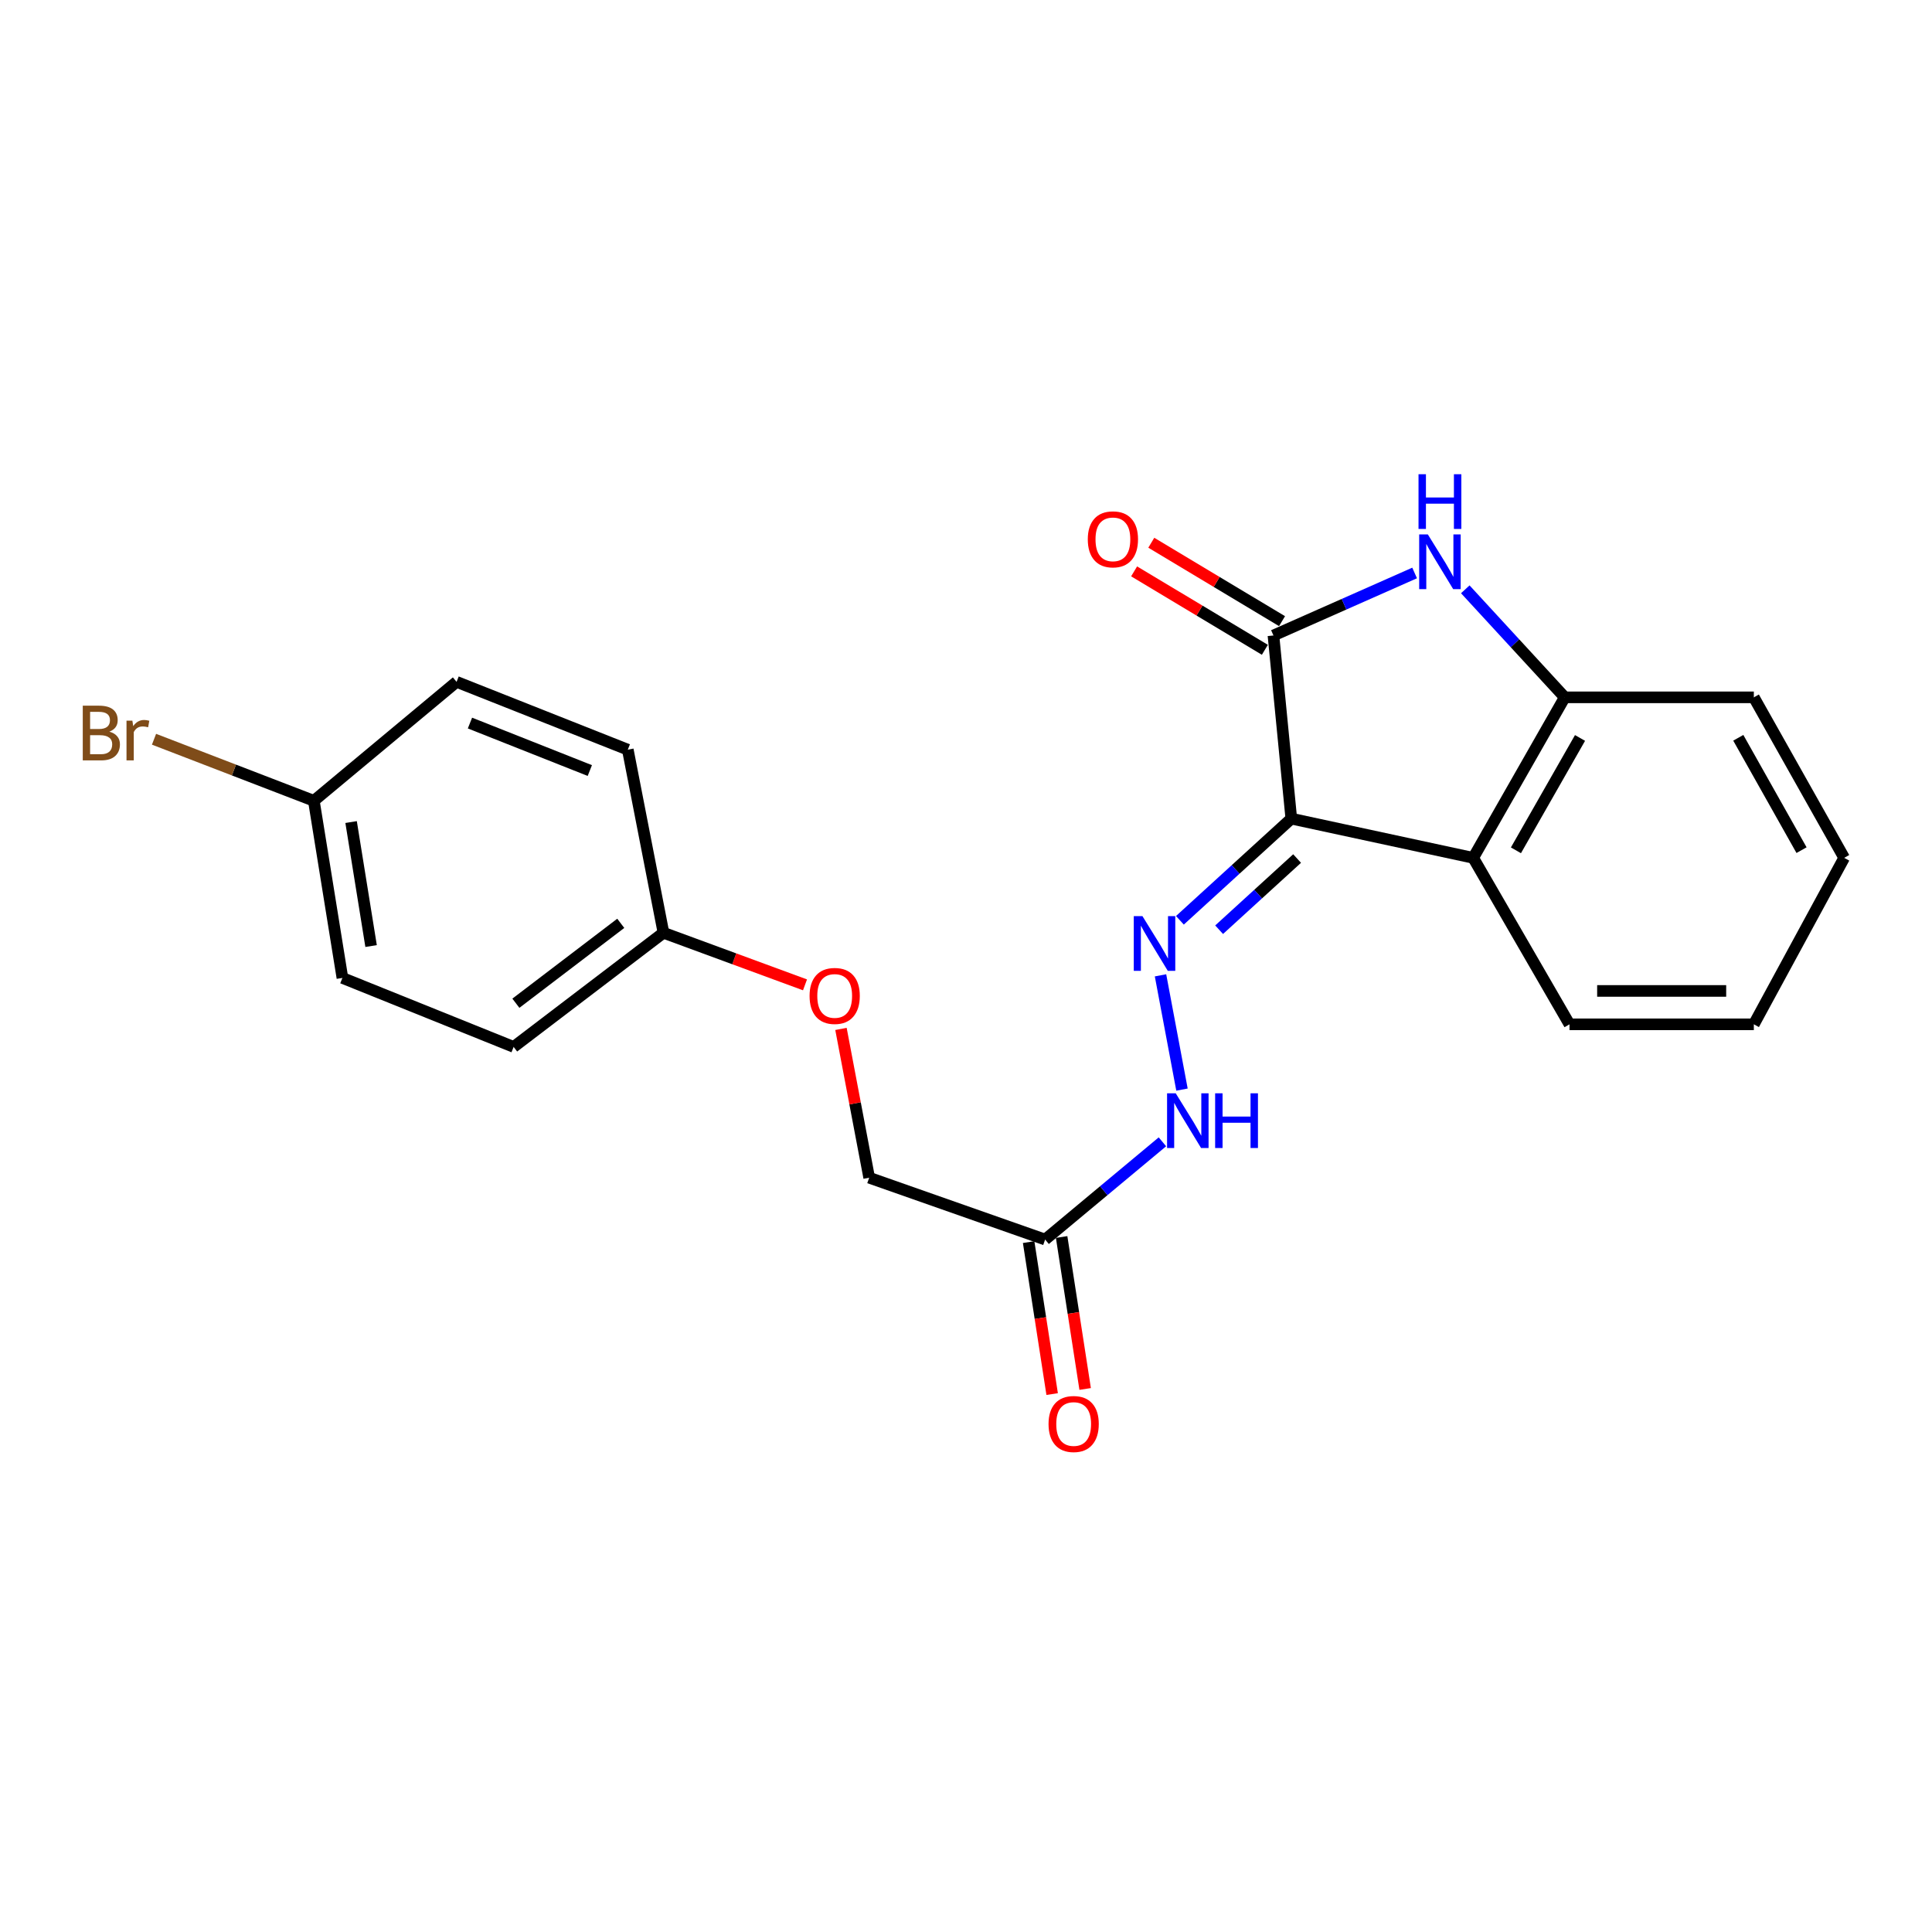 <?xml version='1.0' encoding='iso-8859-1'?>
<svg version='1.1' baseProfile='full'
              xmlns='http://www.w3.org/2000/svg'
                      xmlns:rdkit='http://www.rdkit.org/xml'
                      xmlns:xlink='http://www.w3.org/1999/xlink'
                  xml:space='preserve'
width='1000px' height='1000px' viewBox='0 0 1000 1000'>
<!-- END OF HEADER -->
<rect style='opacity:1.0;fill:#FFFFFF;stroke:none' width='1000' height='1000' x='0' y='0'> </rect>
<path class='bond-0' d='M 668.375,423.718 L 659.139,328.923' style='fill:none;fill-rule:evenodd;stroke:#000000;stroke-width:6px;stroke-linecap:butt;stroke-linejoin:miter;stroke-opacity:1' />
<path class='bond-2' d='M 668.375,423.718 L 762.527,444.023' style='fill:none;fill-rule:evenodd;stroke:#000000;stroke-width:6px;stroke-linecap:butt;stroke-linejoin:miter;stroke-opacity:1' />
<path class='bond-3' d='M 668.375,423.718 L 639.546,450.033' style='fill:none;fill-rule:evenodd;stroke:#000000;stroke-width:6px;stroke-linecap:butt;stroke-linejoin:miter;stroke-opacity:1' />
<path class='bond-3' d='M 639.546,450.033 L 610.717,476.348' style='fill:none;fill-rule:evenodd;stroke:#0000FF;stroke-width:6px;stroke-linecap:butt;stroke-linejoin:miter;stroke-opacity:1' />
<path class='bond-3' d='M 671.376,444.376 L 651.196,462.796' style='fill:none;fill-rule:evenodd;stroke:#000000;stroke-width:6px;stroke-linecap:butt;stroke-linejoin:miter;stroke-opacity:1' />
<path class='bond-3' d='M 651.196,462.796 L 631.016,481.217' style='fill:none;fill-rule:evenodd;stroke:#0000FF;stroke-width:6px;stroke-linecap:butt;stroke-linejoin:miter;stroke-opacity:1' />
<path class='bond-1' d='M 659.139,328.923 L 695.673,312.747' style='fill:none;fill-rule:evenodd;stroke:#000000;stroke-width:6px;stroke-linecap:butt;stroke-linejoin:miter;stroke-opacity:1' />
<path class='bond-1' d='M 695.673,312.747 L 732.207,296.57' style='fill:none;fill-rule:evenodd;stroke:#0000FF;stroke-width:6px;stroke-linecap:butt;stroke-linejoin:miter;stroke-opacity:1' />
<path class='bond-7' d='M 663.584,321.514 L 629.744,301.216' style='fill:none;fill-rule:evenodd;stroke:#000000;stroke-width:6px;stroke-linecap:butt;stroke-linejoin:miter;stroke-opacity:1' />
<path class='bond-7' d='M 629.744,301.216 L 595.905,280.919' style='fill:none;fill-rule:evenodd;stroke:#FF0000;stroke-width:6px;stroke-linecap:butt;stroke-linejoin:miter;stroke-opacity:1' />
<path class='bond-7' d='M 654.695,336.333 L 620.855,316.036' style='fill:none;fill-rule:evenodd;stroke:#000000;stroke-width:6px;stroke-linecap:butt;stroke-linejoin:miter;stroke-opacity:1' />
<path class='bond-7' d='M 620.855,316.036 L 587.016,295.738' style='fill:none;fill-rule:evenodd;stroke:#FF0000;stroke-width:6px;stroke-linecap:butt;stroke-linejoin:miter;stroke-opacity:1' />
<path class='bond-22' d='M 758.428,305.025 L 784.171,332.983' style='fill:none;fill-rule:evenodd;stroke:#0000FF;stroke-width:6px;stroke-linecap:butt;stroke-linejoin:miter;stroke-opacity:1' />
<path class='bond-22' d='M 784.171,332.983 L 809.914,360.941' style='fill:none;fill-rule:evenodd;stroke:#000000;stroke-width:6px;stroke-linecap:butt;stroke-linejoin:miter;stroke-opacity:1' />
<path class='bond-4' d='M 762.527,444.023 L 809.914,360.941' style='fill:none;fill-rule:evenodd;stroke:#000000;stroke-width:6px;stroke-linecap:butt;stroke-linejoin:miter;stroke-opacity:1' />
<path class='bond-4' d='M 784.646,440.123 L 817.817,381.965' style='fill:none;fill-rule:evenodd;stroke:#000000;stroke-width:6px;stroke-linecap:butt;stroke-linejoin:miter;stroke-opacity:1' />
<path class='bond-14' d='M 762.527,444.023 L 812.372,530.187' style='fill:none;fill-rule:evenodd;stroke:#000000;stroke-width:6px;stroke-linecap:butt;stroke-linejoin:miter;stroke-opacity:1' />
<path class='bond-6' d='M 600.68,504.832 L 611.794,563.979' style='fill:none;fill-rule:evenodd;stroke:#0000FF;stroke-width:6px;stroke-linecap:butt;stroke-linejoin:miter;stroke-opacity:1' />
<path class='bond-19' d='M 809.914,360.941 L 907.782,360.941' style='fill:none;fill-rule:evenodd;stroke:#000000;stroke-width:6px;stroke-linecap:butt;stroke-linejoin:miter;stroke-opacity:1' />
<path class='bond-5' d='M 540.957,641.591 L 571.314,616.297' style='fill:none;fill-rule:evenodd;stroke:#000000;stroke-width:6px;stroke-linecap:butt;stroke-linejoin:miter;stroke-opacity:1' />
<path class='bond-5' d='M 571.314,616.297 L 601.67,591.004' style='fill:none;fill-rule:evenodd;stroke:#0000FF;stroke-width:6px;stroke-linecap:butt;stroke-linejoin:miter;stroke-opacity:1' />
<path class='bond-8' d='M 532.419,642.913 L 538.506,682.242' style='fill:none;fill-rule:evenodd;stroke:#000000;stroke-width:6px;stroke-linecap:butt;stroke-linejoin:miter;stroke-opacity:1' />
<path class='bond-8' d='M 538.506,682.242 L 544.594,721.57' style='fill:none;fill-rule:evenodd;stroke:#FF0000;stroke-width:6px;stroke-linecap:butt;stroke-linejoin:miter;stroke-opacity:1' />
<path class='bond-8' d='M 549.496,640.27 L 555.584,679.598' style='fill:none;fill-rule:evenodd;stroke:#000000;stroke-width:6px;stroke-linecap:butt;stroke-linejoin:miter;stroke-opacity:1' />
<path class='bond-8' d='M 555.584,679.598 L 561.672,718.927' style='fill:none;fill-rule:evenodd;stroke:#FF0000;stroke-width:6px;stroke-linecap:butt;stroke-linejoin:miter;stroke-opacity:1' />
<path class='bond-9' d='M 540.957,641.591 L 449.887,609.583' style='fill:none;fill-rule:evenodd;stroke:#000000;stroke-width:6px;stroke-linecap:butt;stroke-linejoin:miter;stroke-opacity:1' />
<path class='bond-10' d='M 449.887,609.583 L 442.586,571.076' style='fill:none;fill-rule:evenodd;stroke:#000000;stroke-width:6px;stroke-linecap:butt;stroke-linejoin:miter;stroke-opacity:1' />
<path class='bond-10' d='M 442.586,571.076 L 435.284,532.569' style='fill:none;fill-rule:evenodd;stroke:#FF0000;stroke-width:6px;stroke-linecap:butt;stroke-linejoin:miter;stroke-opacity:1' />
<path class='bond-11' d='M 416.67,509.76 L 380.039,496.28' style='fill:none;fill-rule:evenodd;stroke:#FF0000;stroke-width:6px;stroke-linecap:butt;stroke-linejoin:miter;stroke-opacity:1' />
<path class='bond-11' d='M 380.039,496.28 L 343.409,482.8' style='fill:none;fill-rule:evenodd;stroke:#000000;stroke-width:6px;stroke-linecap:butt;stroke-linejoin:miter;stroke-opacity:1' />
<path class='bond-15' d='M 343.409,482.8 L 324.947,388.033' style='fill:none;fill-rule:evenodd;stroke:#000000;stroke-width:6px;stroke-linecap:butt;stroke-linejoin:miter;stroke-opacity:1' />
<path class='bond-16' d='M 343.409,482.8 L 265.856,541.881' style='fill:none;fill-rule:evenodd;stroke:#000000;stroke-width:6px;stroke-linecap:butt;stroke-linejoin:miter;stroke-opacity:1' />
<path class='bond-16' d='M 321.304,477.915 L 267.017,519.272' style='fill:none;fill-rule:evenodd;stroke:#000000;stroke-width:6px;stroke-linecap:butt;stroke-linejoin:miter;stroke-opacity:1' />
<path class='bond-12' d='M 162.449,414.492 L 177.234,506.177' style='fill:none;fill-rule:evenodd;stroke:#000000;stroke-width:6px;stroke-linecap:butt;stroke-linejoin:miter;stroke-opacity:1' />
<path class='bond-12' d='M 181.728,425.494 L 192.077,489.673' style='fill:none;fill-rule:evenodd;stroke:#000000;stroke-width:6px;stroke-linecap:butt;stroke-linejoin:miter;stroke-opacity:1' />
<path class='bond-13' d='M 162.449,414.492 L 121.084,398.563' style='fill:none;fill-rule:evenodd;stroke:#000000;stroke-width:6px;stroke-linecap:butt;stroke-linejoin:miter;stroke-opacity:1' />
<path class='bond-13' d='M 121.084,398.563 L 79.719,382.633' style='fill:none;fill-rule:evenodd;stroke:#7F4C19;stroke-width:6px;stroke-linecap:butt;stroke-linejoin:miter;stroke-opacity:1' />
<path class='bond-24' d='M 162.449,414.492 L 236.325,352.924' style='fill:none;fill-rule:evenodd;stroke:#000000;stroke-width:6px;stroke-linecap:butt;stroke-linejoin:miter;stroke-opacity:1' />
<path class='bond-20' d='M 812.372,530.187 L 907.782,530.187' style='fill:none;fill-rule:evenodd;stroke:#000000;stroke-width:6px;stroke-linecap:butt;stroke-linejoin:miter;stroke-opacity:1' />
<path class='bond-20' d='M 826.684,512.907 L 893.47,512.907' style='fill:none;fill-rule:evenodd;stroke:#000000;stroke-width:6px;stroke-linecap:butt;stroke-linejoin:miter;stroke-opacity:1' />
<path class='bond-17' d='M 324.947,388.033 L 236.325,352.924' style='fill:none;fill-rule:evenodd;stroke:#000000;stroke-width:6px;stroke-linecap:butt;stroke-linejoin:miter;stroke-opacity:1' />
<path class='bond-17' d='M 305.289,398.833 L 243.254,374.257' style='fill:none;fill-rule:evenodd;stroke:#000000;stroke-width:6px;stroke-linecap:butt;stroke-linejoin:miter;stroke-opacity:1' />
<path class='bond-18' d='M 265.856,541.881 L 177.234,506.177' style='fill:none;fill-rule:evenodd;stroke:#000000;stroke-width:6px;stroke-linecap:butt;stroke-linejoin:miter;stroke-opacity:1' />
<path class='bond-23' d='M 907.782,360.941 L 954.545,444.023' style='fill:none;fill-rule:evenodd;stroke:#000000;stroke-width:6px;stroke-linecap:butt;stroke-linejoin:miter;stroke-opacity:1' />
<path class='bond-23' d='M 899.737,381.879 L 932.472,440.037' style='fill:none;fill-rule:evenodd;stroke:#000000;stroke-width:6px;stroke-linecap:butt;stroke-linejoin:miter;stroke-opacity:1' />
<path class='bond-21' d='M 907.782,530.187 L 954.545,444.023' style='fill:none;fill-rule:evenodd;stroke:#000000;stroke-width:6px;stroke-linecap:butt;stroke-linejoin:miter;stroke-opacity:1' />
<path  class='atom-2' d='M 739.043 276.611
L 748.323 291.611
Q 749.243 293.091, 750.723 295.771
Q 752.203 298.451, 752.283 298.611
L 752.283 276.611
L 756.043 276.611
L 756.043 304.931
L 752.163 304.931
L 742.203 288.531
Q 741.043 286.611, 739.803 284.411
Q 738.603 282.211, 738.243 281.531
L 738.243 304.931
L 734.563 304.931
L 734.563 276.611
L 739.043 276.611
' fill='#0000FF'/>
<path  class='atom-2' d='M 734.223 245.459
L 738.063 245.459
L 738.063 257.499
L 752.543 257.499
L 752.543 245.459
L 756.383 245.459
L 756.383 273.779
L 752.543 273.779
L 752.543 260.699
L 738.063 260.699
L 738.063 273.779
L 734.223 273.779
L 734.223 245.459
' fill='#0000FF'/>
<path  class='atom-4' d='M 591.321 474.179
L 600.601 489.179
Q 601.521 490.659, 603.001 493.339
Q 604.481 496.019, 604.561 496.179
L 604.561 474.179
L 608.321 474.179
L 608.321 502.499
L 604.441 502.499
L 594.481 486.099
Q 593.321 484.179, 592.081 481.979
Q 590.881 479.779, 590.521 479.099
L 590.521 502.499
L 586.841 502.499
L 586.841 474.179
L 591.321 474.179
' fill='#0000FF'/>
<path  class='atom-7' d='M 608.554 565.892
L 617.834 580.892
Q 618.754 582.372, 620.234 585.052
Q 621.714 587.732, 621.794 587.892
L 621.794 565.892
L 625.554 565.892
L 625.554 594.212
L 621.674 594.212
L 611.714 577.812
Q 610.554 575.892, 609.314 573.692
Q 608.114 571.492, 607.754 570.812
L 607.754 594.212
L 604.074 594.212
L 604.074 565.892
L 608.554 565.892
' fill='#0000FF'/>
<path  class='atom-7' d='M 628.954 565.892
L 632.794 565.892
L 632.794 577.932
L 647.274 577.932
L 647.274 565.892
L 651.114 565.892
L 651.114 594.212
L 647.274 594.212
L 647.274 581.132
L 632.794 581.132
L 632.794 594.212
L 628.954 594.212
L 628.954 565.892
' fill='#0000FF'/>
<path  class='atom-8' d='M 563.038 279.158
Q 563.038 272.358, 566.398 268.558
Q 569.758 264.758, 576.038 264.758
Q 582.318 264.758, 585.678 268.558
Q 589.038 272.358, 589.038 279.158
Q 589.038 286.038, 585.638 289.958
Q 582.238 293.838, 576.038 293.838
Q 569.798 293.838, 566.398 289.958
Q 563.038 286.078, 563.038 279.158
M 576.038 290.638
Q 580.358 290.638, 582.678 287.758
Q 585.038 284.838, 585.038 279.158
Q 585.038 273.598, 582.678 270.798
Q 580.358 267.958, 576.038 267.958
Q 571.718 267.958, 569.358 270.758
Q 567.038 273.558, 567.038 279.158
Q 567.038 284.878, 569.358 287.758
Q 571.718 290.638, 576.038 290.638
' fill='#FF0000'/>
<path  class='atom-9' d='M 542.723 737.061
Q 542.723 730.261, 546.083 726.461
Q 549.443 722.661, 555.723 722.661
Q 562.003 722.661, 565.363 726.461
Q 568.723 730.261, 568.723 737.061
Q 568.723 743.941, 565.323 747.861
Q 561.923 751.741, 555.723 751.741
Q 549.483 751.741, 546.083 747.861
Q 542.723 743.981, 542.723 737.061
M 555.723 748.541
Q 560.043 748.541, 562.363 745.661
Q 564.723 742.741, 564.723 737.061
Q 564.723 731.501, 562.363 728.701
Q 560.043 725.861, 555.723 725.861
Q 551.403 725.861, 549.043 728.661
Q 546.723 731.461, 546.723 737.061
Q 546.723 742.781, 549.043 745.661
Q 551.403 748.541, 555.723 748.541
' fill='#FF0000'/>
<path  class='atom-11' d='M 419.031 515.492
Q 419.031 508.692, 422.391 504.892
Q 425.751 501.092, 432.031 501.092
Q 438.311 501.092, 441.671 504.892
Q 445.031 508.692, 445.031 515.492
Q 445.031 522.372, 441.631 526.292
Q 438.231 530.172, 432.031 530.172
Q 425.791 530.172, 422.391 526.292
Q 419.031 522.412, 419.031 515.492
M 432.031 526.972
Q 436.351 526.972, 438.671 524.092
Q 441.031 521.172, 441.031 515.492
Q 441.031 509.932, 438.671 507.132
Q 436.351 504.292, 432.031 504.292
Q 427.711 504.292, 425.351 507.092
Q 423.031 509.892, 423.031 515.492
Q 423.031 521.212, 425.351 524.092
Q 427.711 526.972, 432.031 526.972
' fill='#FF0000'/>
<path  class='atom-14' d='M 56.599 378.702
Q 59.319 379.462, 60.679 381.142
Q 62.08 382.782, 62.08 385.222
Q 62.08 389.142, 59.559 391.382
Q 57.08 393.582, 52.359 393.582
L 42.84 393.582
L 42.84 365.262
L 51.2 365.262
Q 56.039 365.262, 58.48 367.222
Q 60.919 369.182, 60.919 372.782
Q 60.919 377.062, 56.599 378.702
M 46.639 368.462
L 46.639 377.342
L 51.2 377.342
Q 53.999 377.342, 55.44 376.222
Q 56.919 375.062, 56.919 372.782
Q 56.919 368.462, 51.2 368.462
L 46.639 368.462
M 52.359 390.382
Q 55.12 390.382, 56.599 389.062
Q 58.08 387.742, 58.08 385.222
Q 58.08 382.902, 56.44 381.742
Q 54.84 380.542, 51.76 380.542
L 46.639 380.542
L 46.639 390.382
L 52.359 390.382
' fill='#7F4C19'/>
<path  class='atom-14' d='M 68.519 373.022
L 68.96 375.862
Q 71.12 372.662, 74.639 372.662
Q 75.76 372.662, 77.279 373.062
L 76.68 376.422
Q 74.96 376.022, 73.999 376.022
Q 72.32 376.022, 71.2 376.702
Q 70.12 377.342, 69.24 378.902
L 69.24 393.582
L 65.48 393.582
L 65.48 373.022
L 68.519 373.022
' fill='#7F4C19'/>
</svg>

